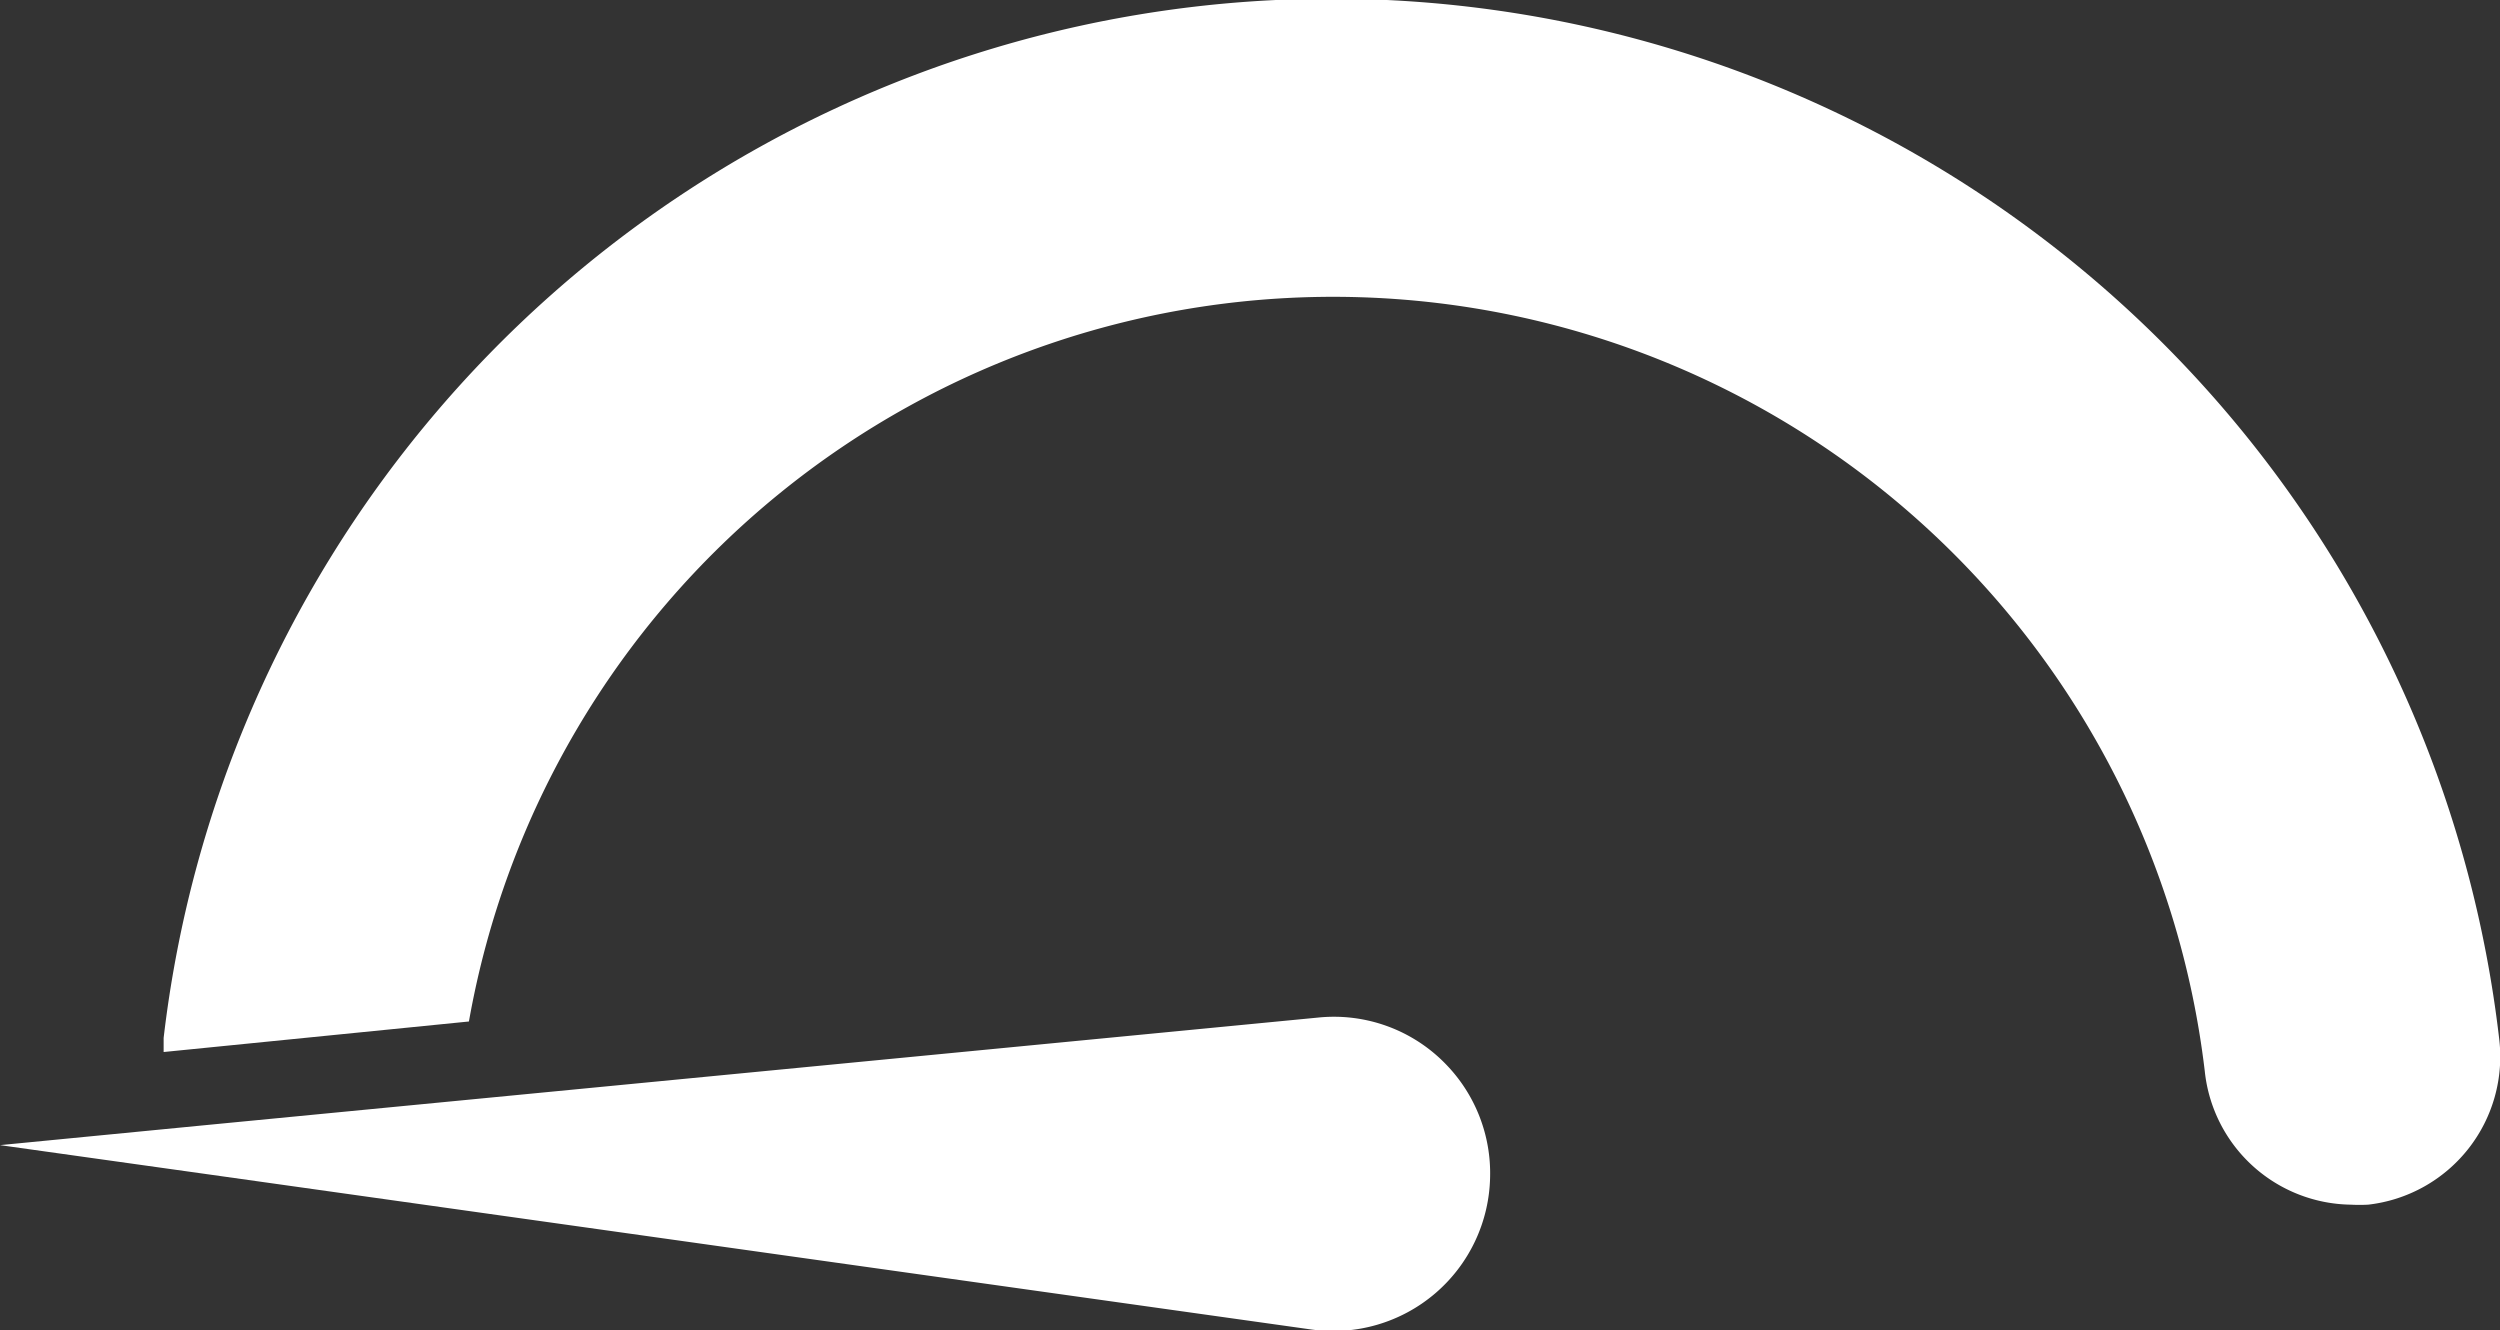 <svg xmlns="http://www.w3.org/2000/svg" viewBox="0 0 81.89 43.58"><rect x="0" y="0" width="81.89" height="43.58" fill="#333333" stroke="none"/><defs><style>.cls-1{fill:#fff;}</style></defs><g id="Layer_2" data-name="Layer 2"><g id="Layer_1-2" data-name="Layer 1"><path class="cls-1" d="M81.86,34a38.51,38.51,0,0,0-76.5,0c0,.16,0,.31,0,.46l10-1a28.75,28.75,0,0,1,56.86,1.63A4.88,4.88,0,0,0,77,39.46a5.44,5.44,0,0,0,.57,0A4.88,4.88,0,0,0,81.86,34Z"/><path class="cls-1" d="M0,37.51l6.68-.65,36.51-3.53a5.1,5.1,0,0,1,4.2,1.56,5.12,5.12,0,0,1,1.42,3.66,5.14,5.14,0,0,1-5.85,5L6.63,38.44Z"/></g></g></svg>
